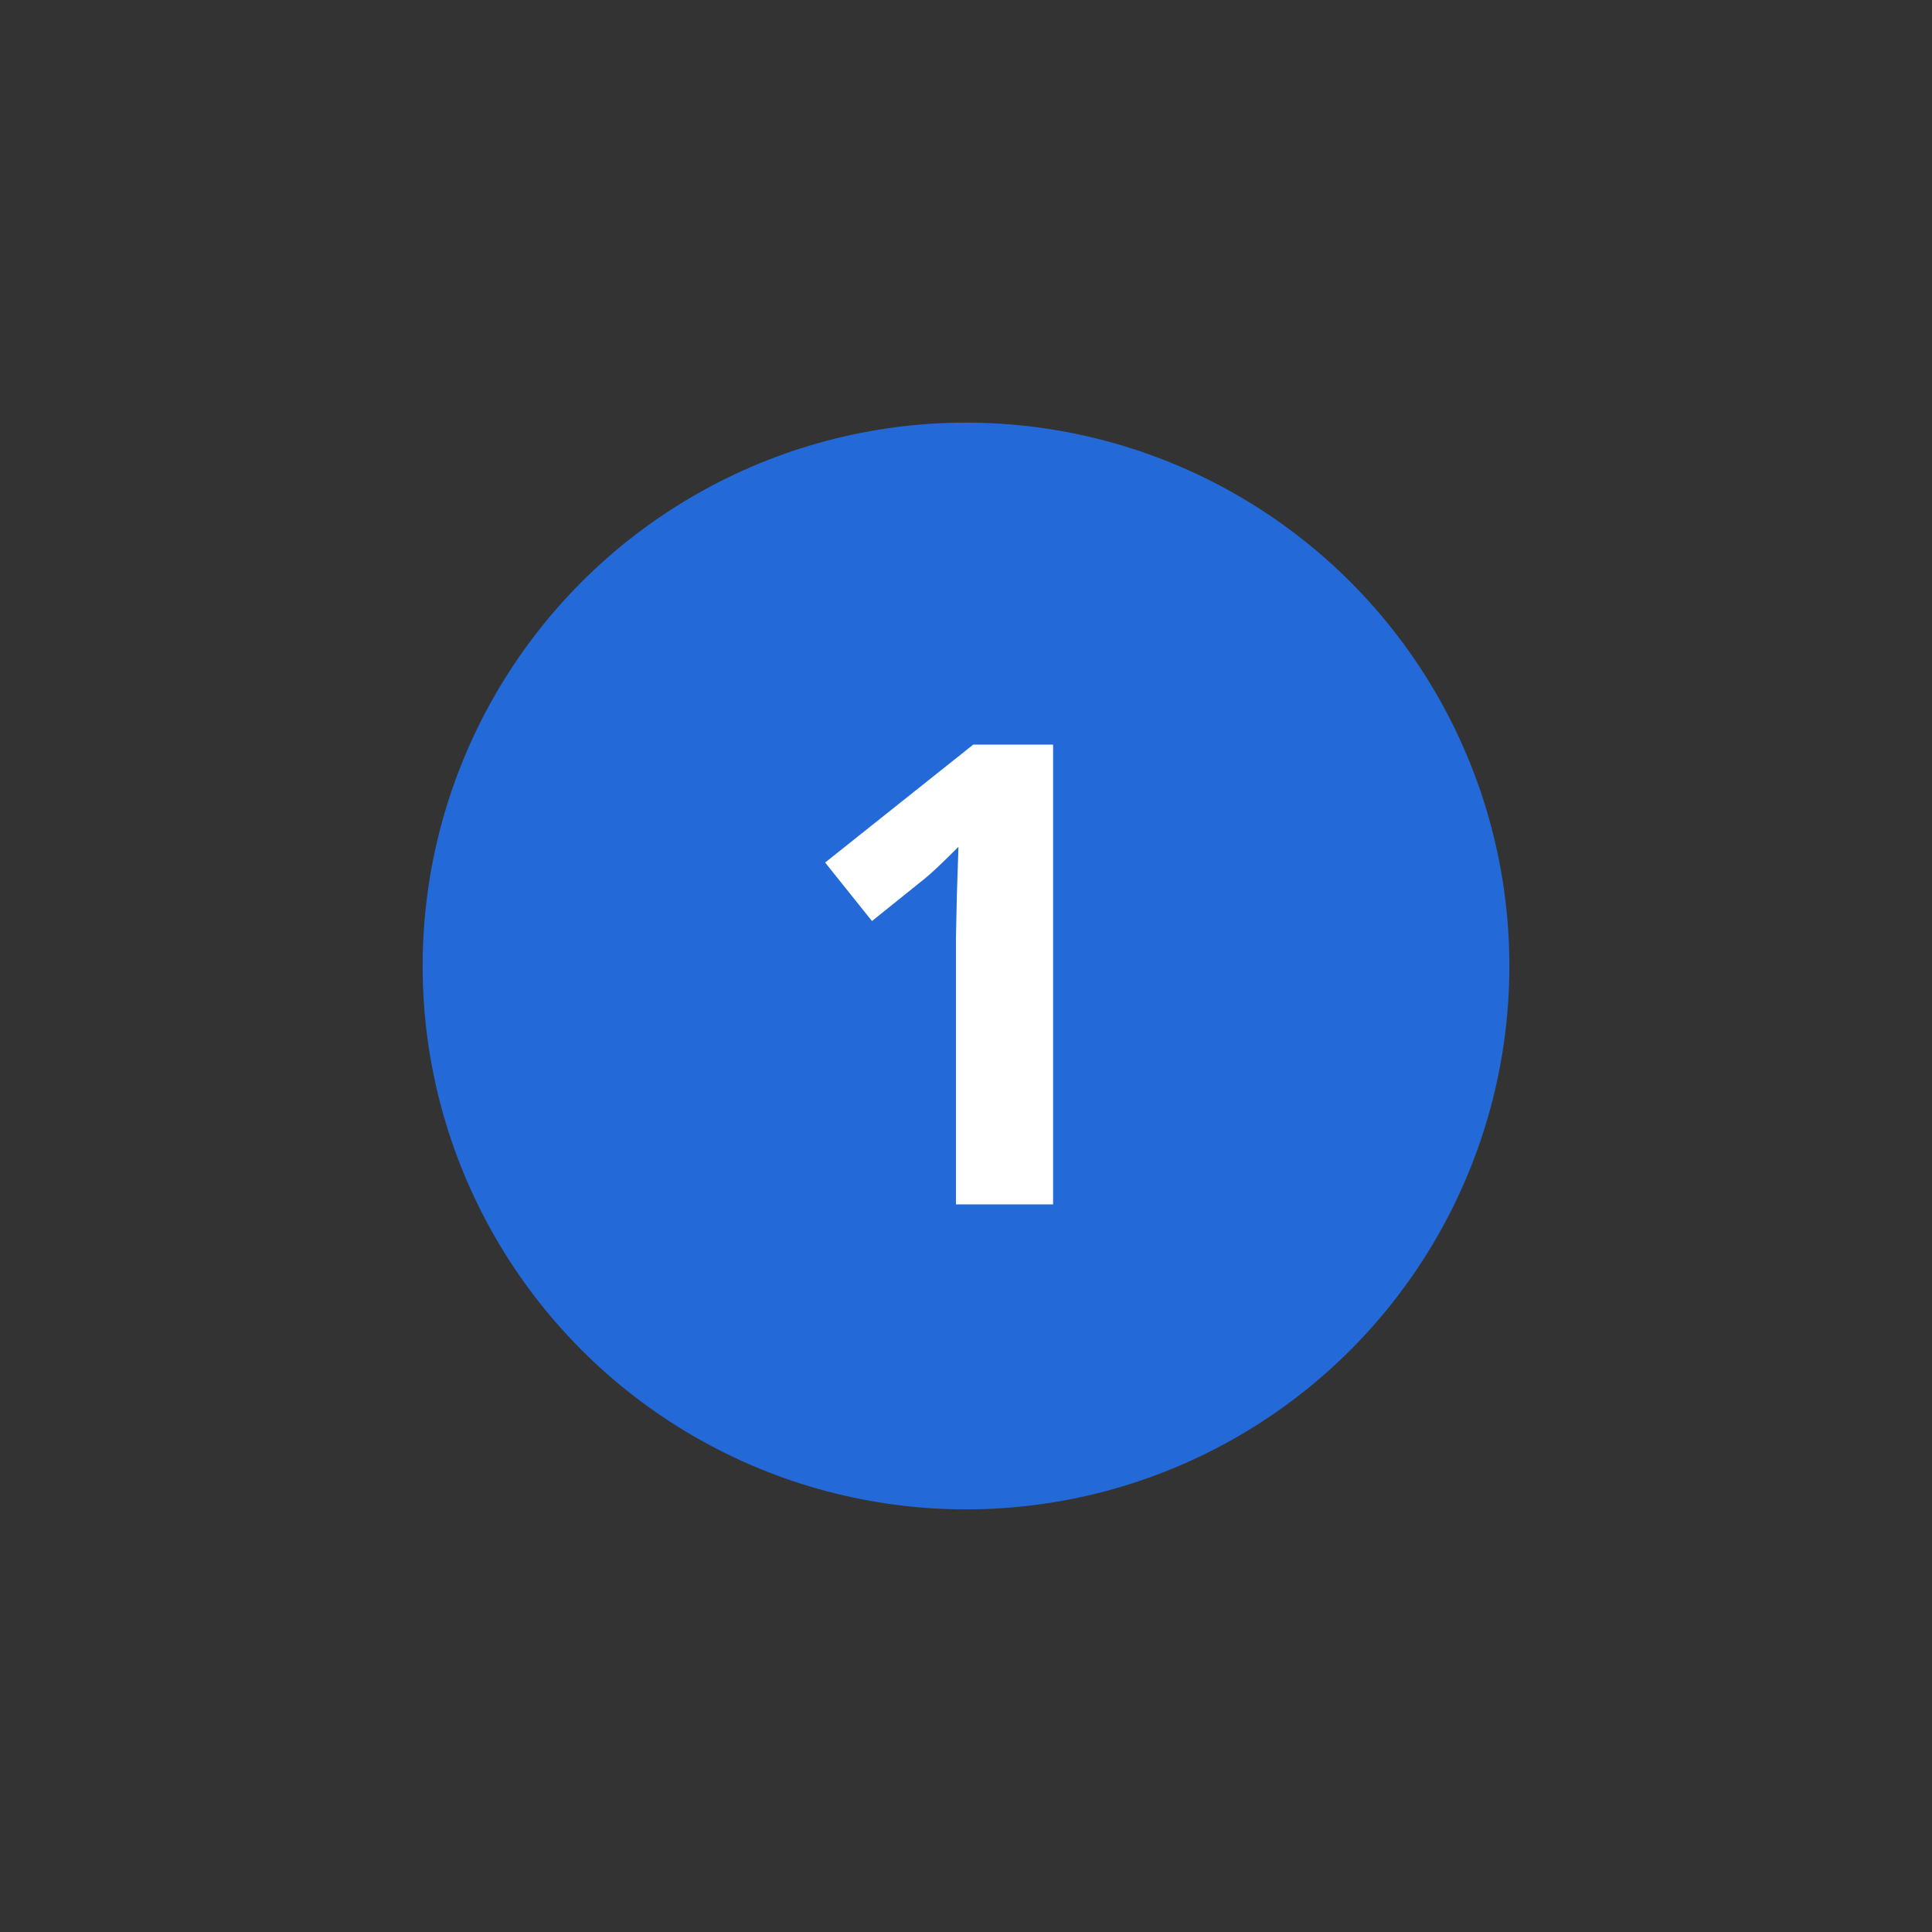 <svg width="96" height="96" viewBox="0 0 96 96" fill="none" xmlns="http://www.w3.org/2000/svg">
<rect x="0" y="0" width="96" height="96" fill="#333333" stroke="none"/>
<g clip-path="url(#clip0_3356_8499)">
<circle cx="48" cy="48" r="27" fill="#2469D8"/>
<path d="M52.328 59.844H47.5V46.625L47.547 44.453L47.625 42.078C46.823 42.88 46.266 43.406 45.953 43.656L43.328 45.766L41 42.859L48.359 37H52.328V59.844Z" fill="white"/>
</g>
<defs>
<clipPath id="clip0_3356_8499">
<rect width="96" height="96" fill="white"/>
</clipPath>
</defs>
</svg>
